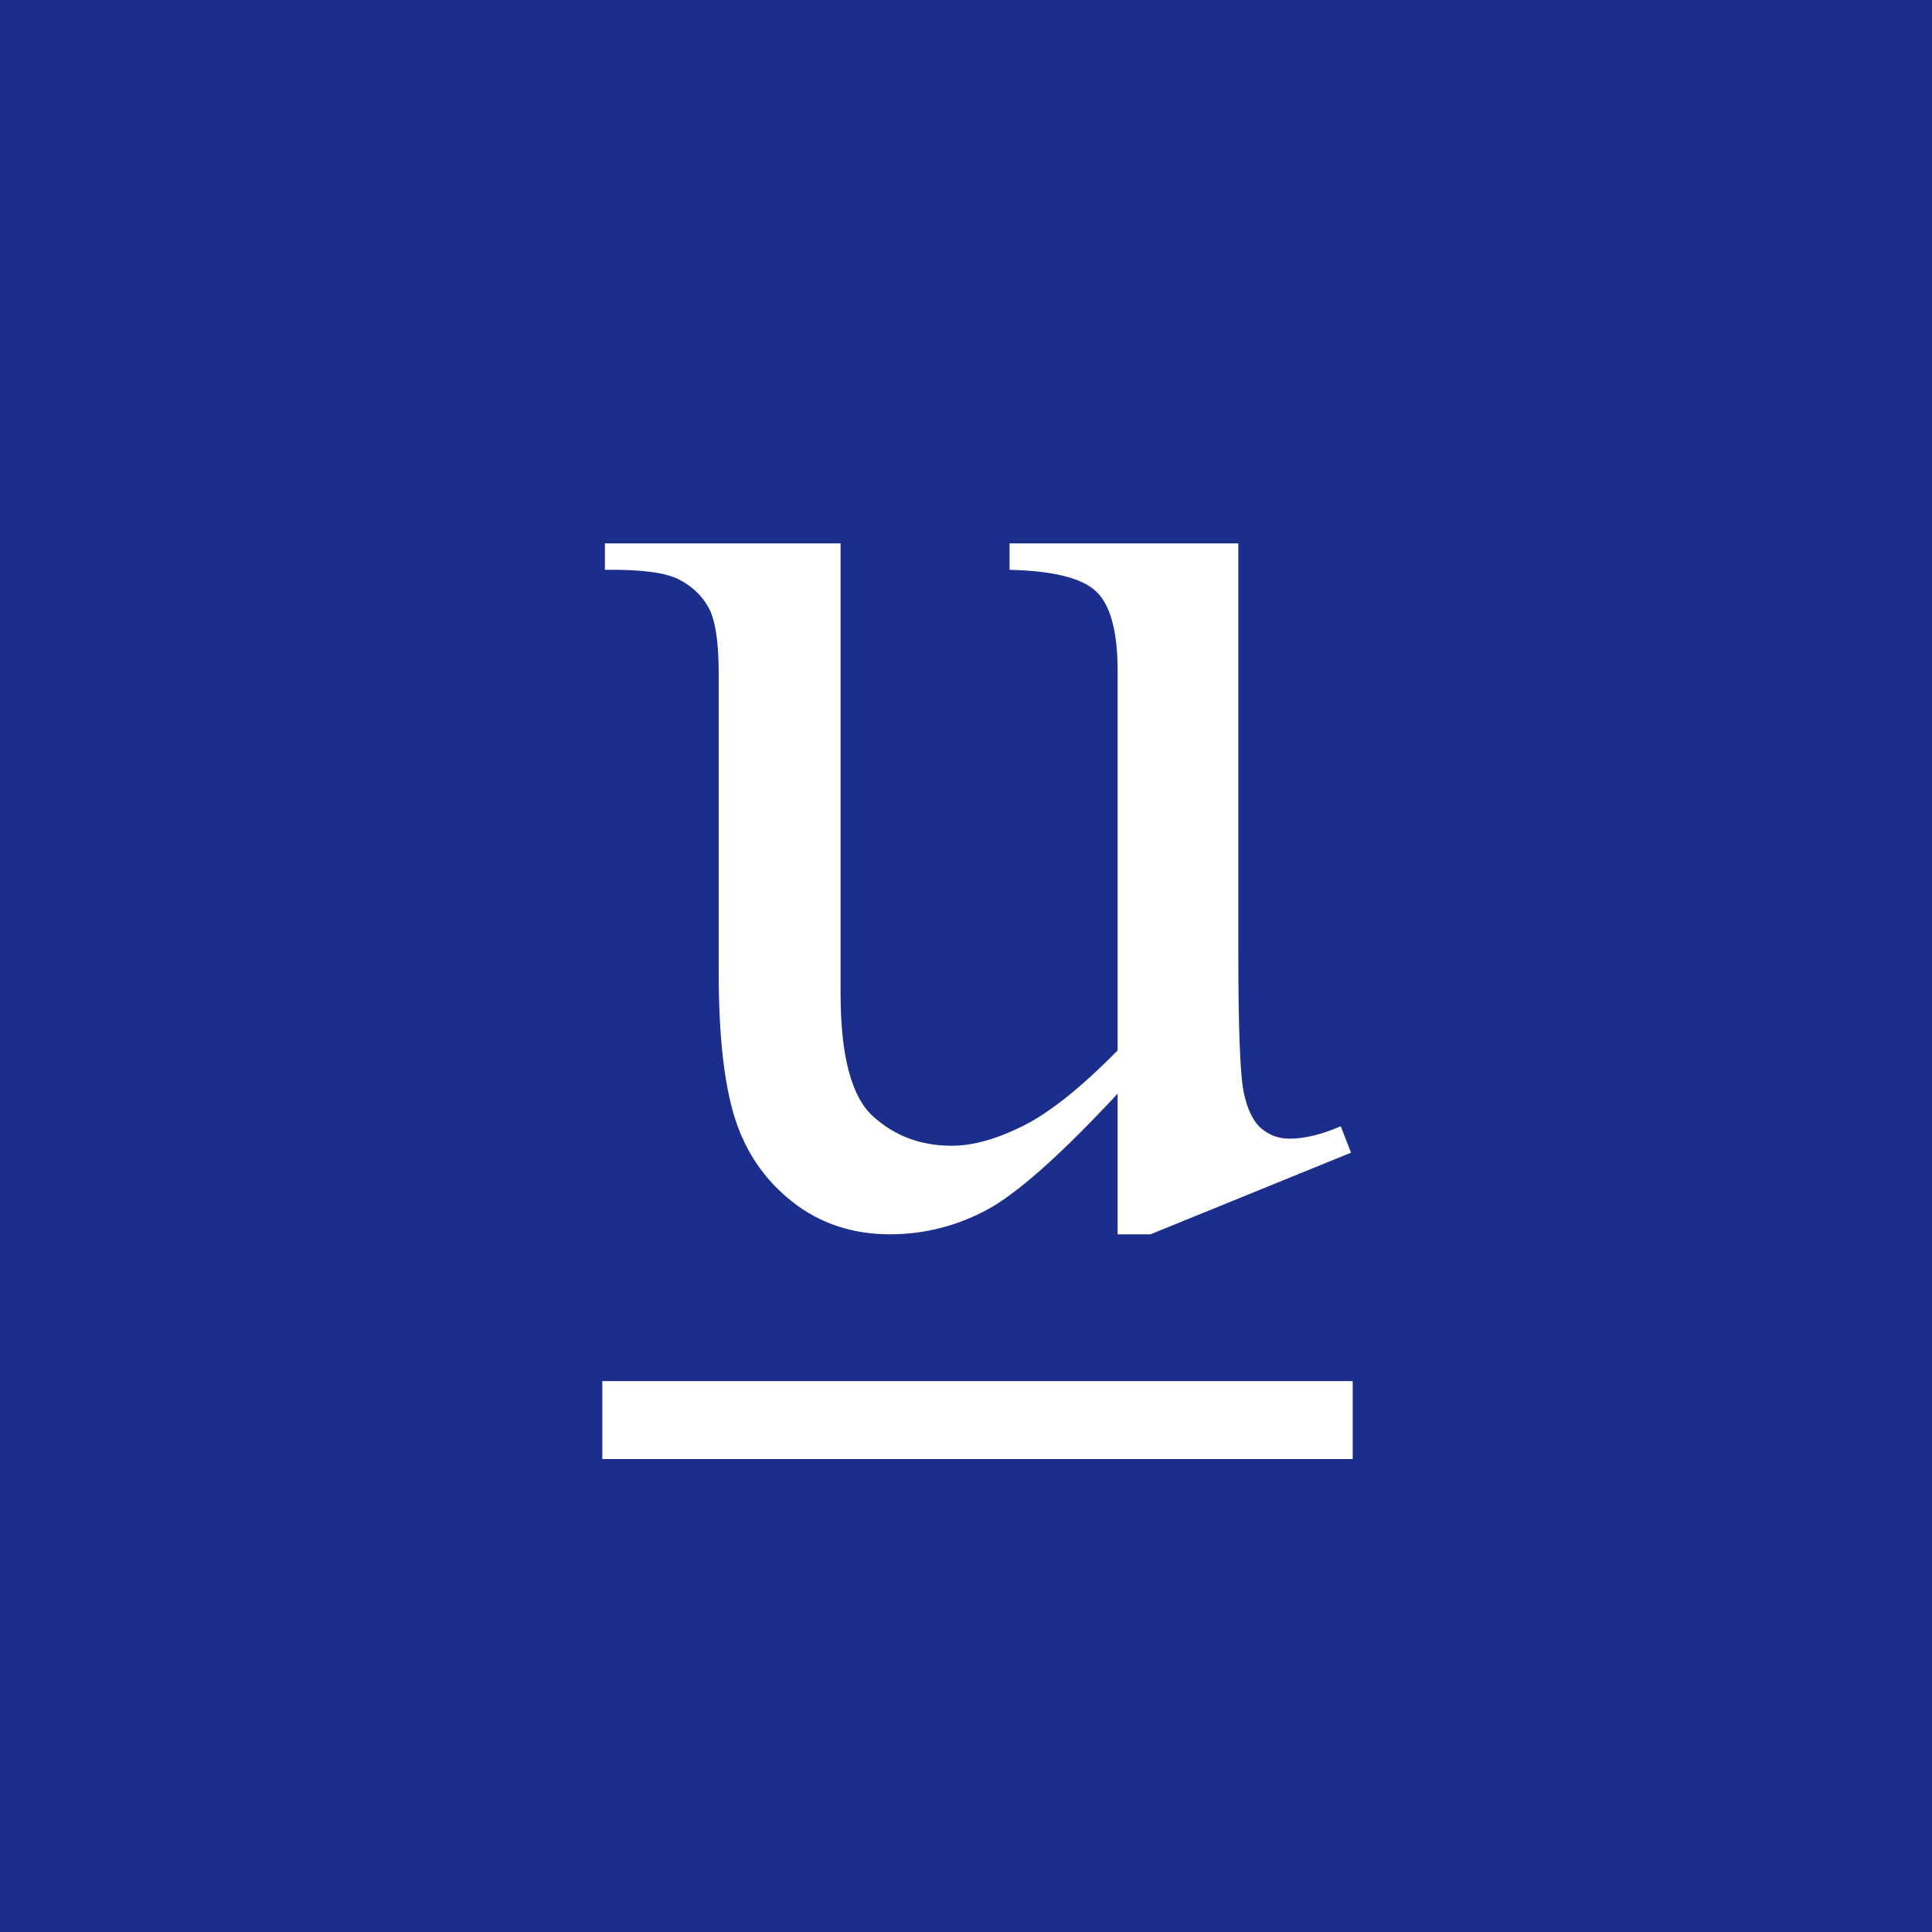 <svg width="195.666" height="195.667" overflow="visible" xml:space="preserve" xmlns="http://www.w3.org/2000/svg" viewBox="0 0 195.666 195.667"><path style="fill:#1b2e8b;fill-opacity:1" d="M0 0h195.666v195.667H0z"/><path fill="#FFF" d="M125.413 55.032v41.449c0 7.733.184 12.463.556 14.189.371 1.727.963 2.933 1.778 3.62s1.765 1.029 2.853 1.029c1.53 0 3.258-.418 5.187-1.259l1.037 2.678-20.3 8.267h-3.336v-14.24c-5.832 6.265-10.279 10.204-13.344 11.819-3.063 1.613-6.301 2.421-9.711 2.421-3.805 0-7.104-1.101-9.896-3.3-2.792-2.201-4.731-5.032-5.819-8.494-1.087-3.46-1.63-8.355-1.63-14.687V68.188c0-3.22-.348-5.448-1.043-6.688-.694-1.238-1.723-2.191-3.084-2.861-1.365-.669-3.83-.979-7.399-.93v-2.678H85.13v45.553c0 6.342 1.097 10.502 3.295 12.483 2.195 1.983 4.848 2.973 7.959 2.973 2.121 0 4.527-.668 7.219-2.007 2.688-1.337 5.885-3.888 9.586-7.653V67.956c0-3.946-.707-6.615-2.123-8.007-1.414-1.392-4.354-2.138-8.82-2.239v-2.678h23.167zM61 139.872h75.999v7.896H61z"/></svg>